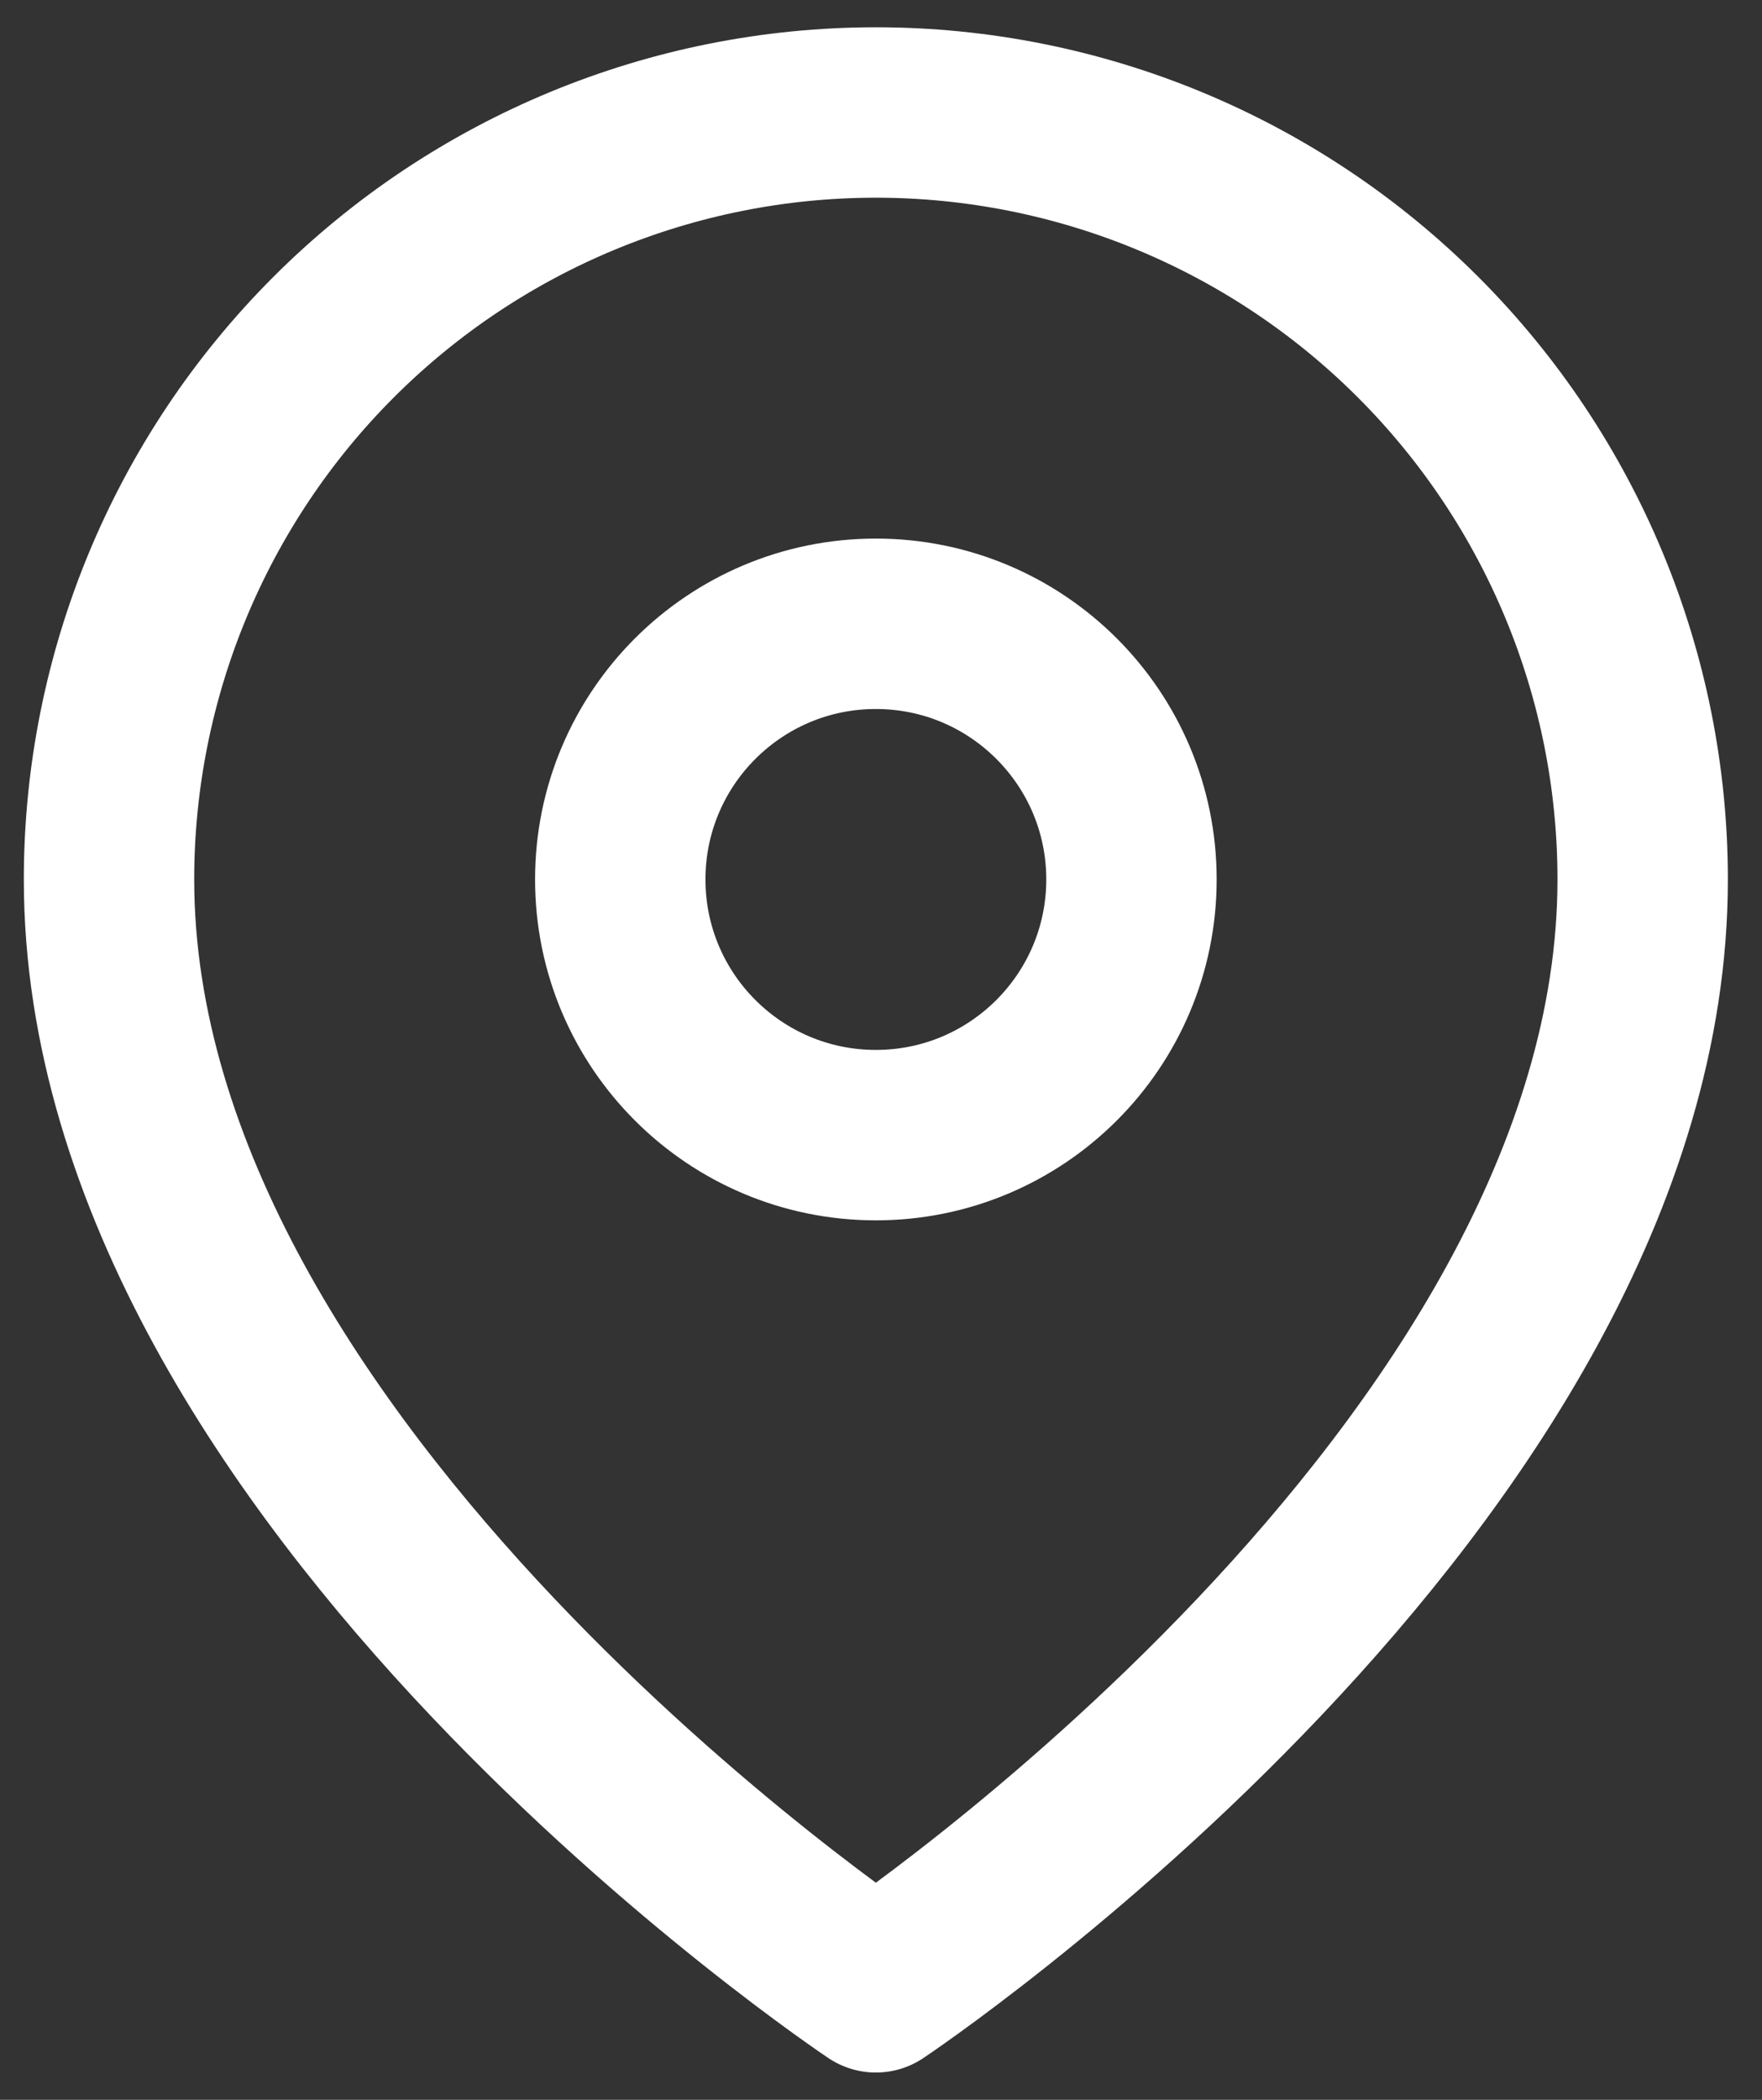<svg width="47" height="56" viewBox="0 0 47 56" fill="none" xmlns="http://www.w3.org/2000/svg">
<rect x="0" y="0" width="47" height="56" fill="#333333" stroke="none"/>
<path d="M43.817 23.454C43.817 39.364 23.363 53 23.363 53C23.363 53 2.908 39.364 2.908 23.454C2.908 18.03 5.063 12.827 8.899 8.991C12.735 5.155 17.938 3 23.363 3C28.788 3 33.99 5.155 37.826 8.991C41.662 12.827 43.817 18.03 43.817 23.454Z" stroke="white" stroke-width="4.545" stroke-linecap="round" stroke-linejoin="round"/>
<path d="M23.363 30.273C27.128 30.273 30.181 27.22 30.181 23.454C30.181 19.689 27.128 16.636 23.363 16.636C19.597 16.636 16.545 19.689 16.545 23.454C16.545 27.22 19.597 30.273 23.363 30.273Z" stroke="white" stroke-width="4.545" stroke-linecap="round" stroke-linejoin="round"/>
</svg>
